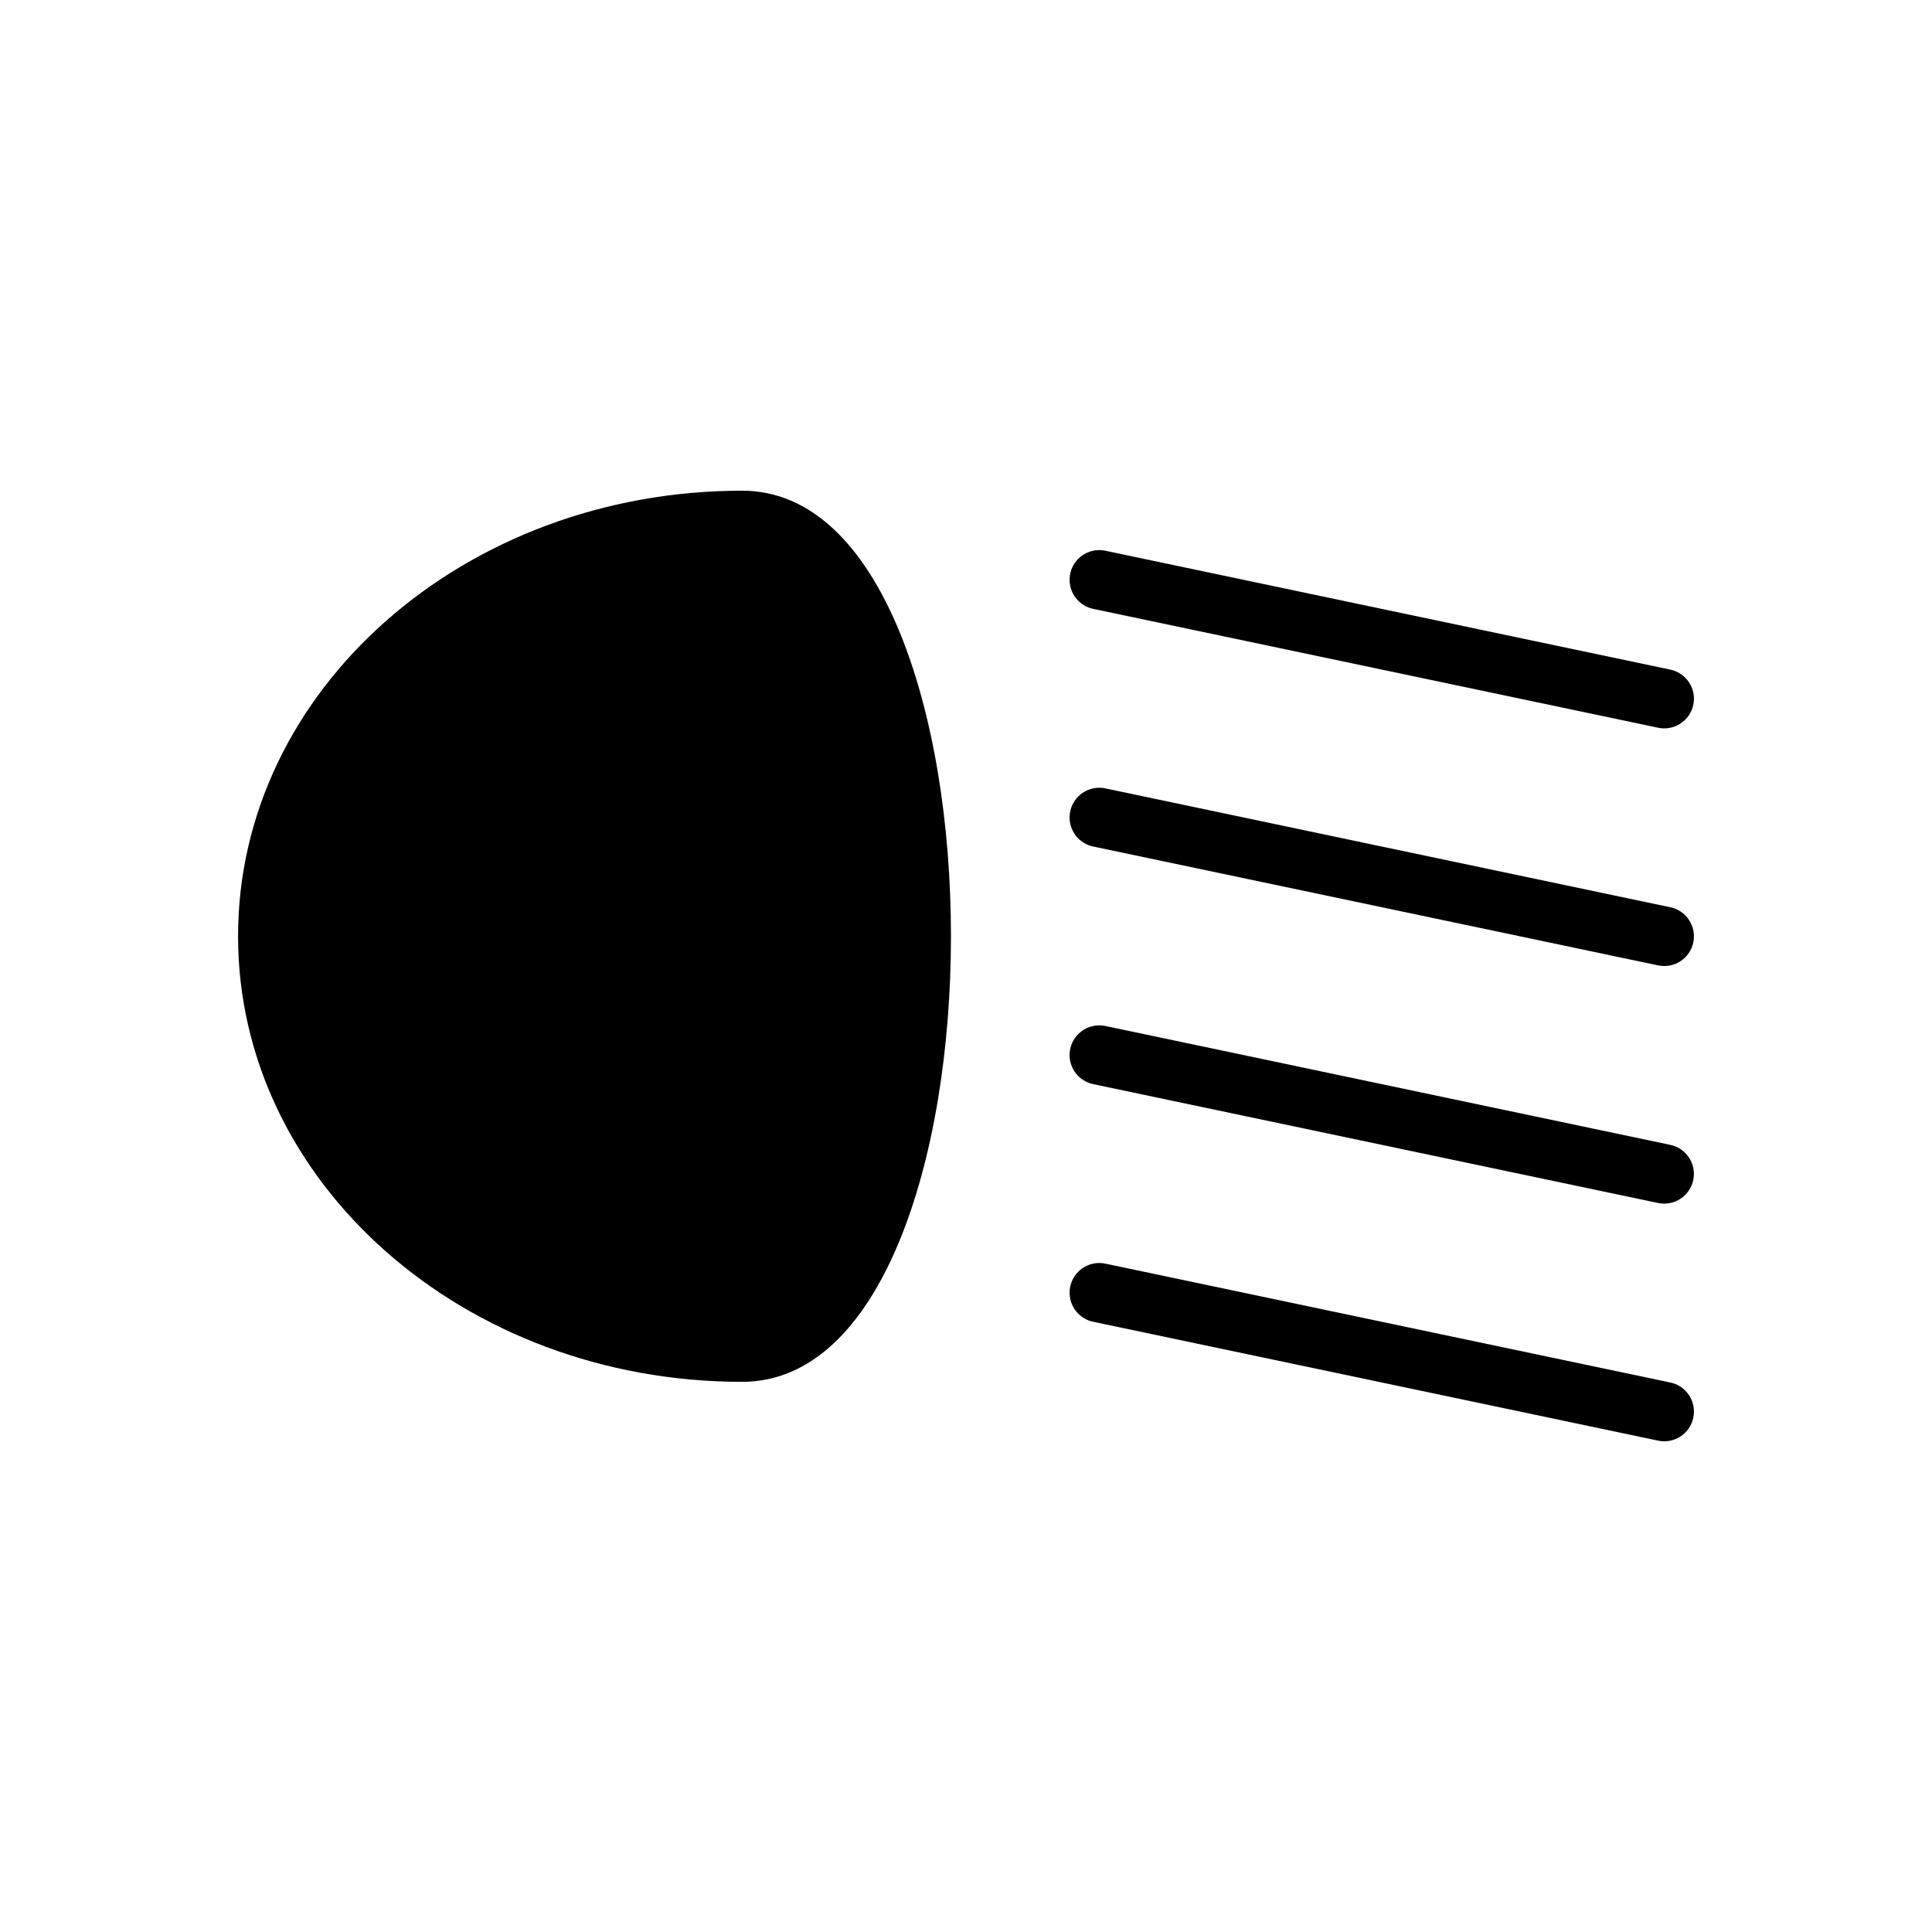 <?xml version="1.0" encoding="UTF-8"?>
<!-- Uploaded to: SVG Repo, www.svgrepo.com, Generator: SVG Repo Mixer Tools -->
<svg fill="#000000" width="800px" height="800px" version="1.1" viewBox="144 144 512 512" xmlns="http://www.w3.org/2000/svg">
 <g>
  <path d="m340.68 510.2c-73.781 0-133.59-52.867-133.59-118.08 0-65.215 59.812-118.08 133.59-118.08s73.781 236.16 0 236.16z"/>
  <path d="m434.76 352.78c-3.949 0.285-7.07 3.453-7.297 7.402-0.227 3.953 2.516 7.457 6.406 8.188l149.35 31.426c2.066 0.492 4.246 0.129 6.039-1.012 1.793-1.137 3.051-2.953 3.488-5.031 0.434-2.078 0.012-4.246-1.176-6.008-1.184-1.766-3.031-2.973-5.121-3.352l-149.35-31.426-0.004-0.004c-0.766-0.176-1.551-0.234-2.336-0.176z" fill-rule="evenodd"/>
  <path d="m434.76 289.8c-3.949 0.285-7.07 3.453-7.297 7.406-0.227 3.949 2.516 7.453 6.406 8.184l149.35 31.426c2.066 0.492 4.246 0.129 6.039-1.012 1.793-1.137 3.051-2.953 3.488-5.031 0.434-2.078 0.012-4.246-1.176-6.008-1.184-1.766-3.031-2.973-5.121-3.352l-149.35-31.426-0.004-0.004c-0.766-0.176-1.551-0.234-2.336-0.176z" fill-rule="evenodd"/>
  <path d="m434.76 478.73c-3.949 0.285-7.07 3.453-7.297 7.402-0.227 3.953 2.516 7.457 6.406 8.188l149.35 31.426c2.066 0.492 4.246 0.129 6.039-1.012 1.793-1.137 3.051-2.953 3.488-5.031 0.434-2.082 0.012-4.246-1.176-6.012-1.184-1.762-3.031-2.969-5.121-3.352l-149.35-31.426h-0.004c-0.766-0.176-1.551-0.234-2.336-0.18z" fill-rule="evenodd"/>
  <path d="m434.76 415.75c-3.949 0.285-7.07 3.453-7.297 7.402-0.227 3.953 2.516 7.457 6.406 8.188l149.35 31.426c2.066 0.488 4.242 0.121 6.031-1.016 1.793-1.141 3.047-2.953 3.484-5.031 0.434-2.078 0.012-4.242-1.172-6.004s-3.027-2.973-5.113-3.356l-149.35-31.426h-0.004c-0.766-0.176-1.551-0.234-2.336-0.176z" fill-rule="evenodd"/>
 </g>
</svg>